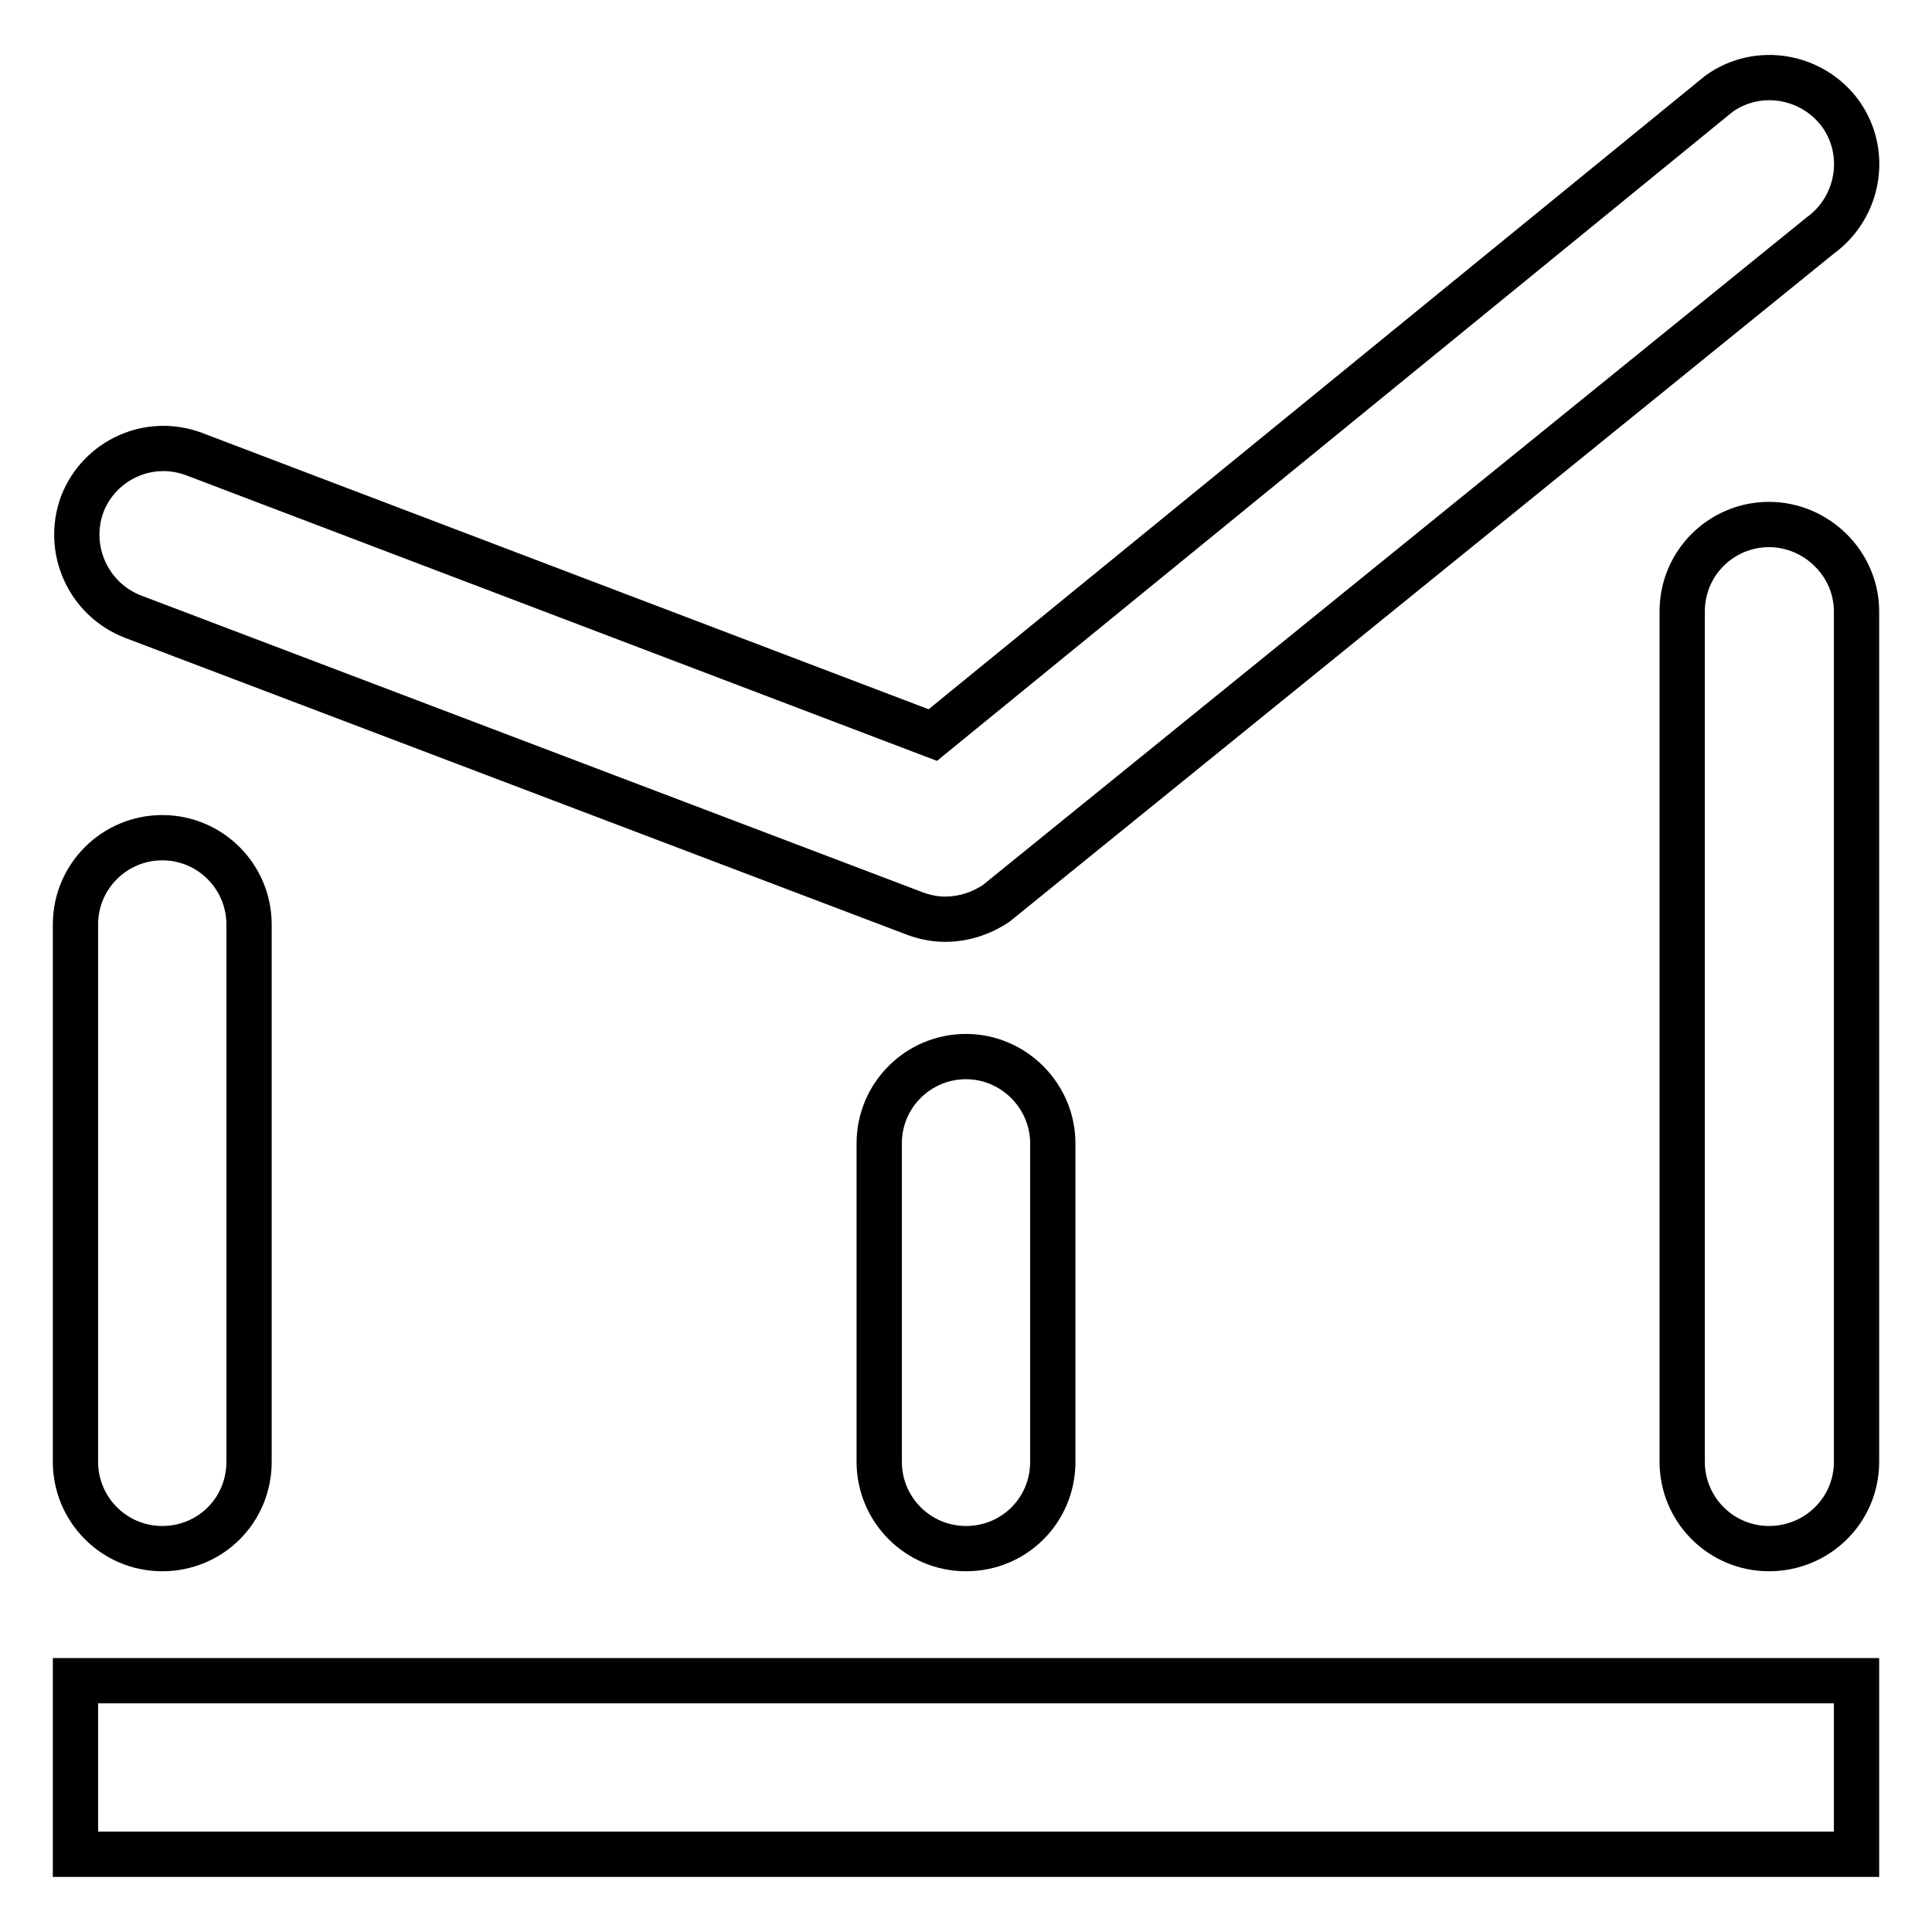 <?xml version="1.0" encoding="utf-8"?>
<!-- Svg Vector Icons : http://www.onlinewebfonts.com/icon -->
<!DOCTYPE svg PUBLIC "-//W3C//DTD SVG 1.1//EN" "http://www.w3.org/Graphics/SVG/1.1/DTD/svg11.dtd">
<svg version="1.1" xmlns="http://www.w3.org/2000/svg" xmlns:xlink="http://www.w3.org/1999/xlink" x="0px" y="0px" viewBox="0 0 256 256" enable-background="new 0 0 256 256" xml:space="preserve">
<g> <path stroke-width="6" fill-opacity="0" stroke="#000000"  d="M10,222.7h236v23H10V222.7z M125.2,121.8c-1.4,0-2.8-0.3-4.1-0.8L17.6,81.7c-5.9-2.3-8.9-8.9-6.7-14.9 c2.3-5.9,8.9-8.9,14.9-6.6l97.8,37.2l104.2-85c5.2-3.7,12.4-2.4,16.1,2.7c3.7,5.2,2.4,12.4-2.7,16.1l-109.2,88.5 C129.9,121.1,127.6,121.8,125.2,121.8z M234.4,205.2c-6.4,0-11.5-5.2-11.5-11.5V81c0-6.4,5.2-11.5,11.5-11.5S246,74.7,246,81v112.7 C246,200.1,240.8,205.2,234.4,205.2z M128,205.2c-6.4,0-11.5-5.2-11.5-11.5v-42.2c0-6.4,5.2-11.5,11.5-11.5s11.5,5.2,11.5,11.5 v42.2C139.5,200.1,134.4,205.2,128,205.2z M21.5,205.2c-6.4,0-11.5-5.2-11.5-11.5v-71.2c0-6.4,5.2-11.5,11.5-11.5 c6.4,0,11.5,5.2,11.5,11.5v71.2C33,200.1,27.9,205.2,21.5,205.2z"/></g>
</svg>